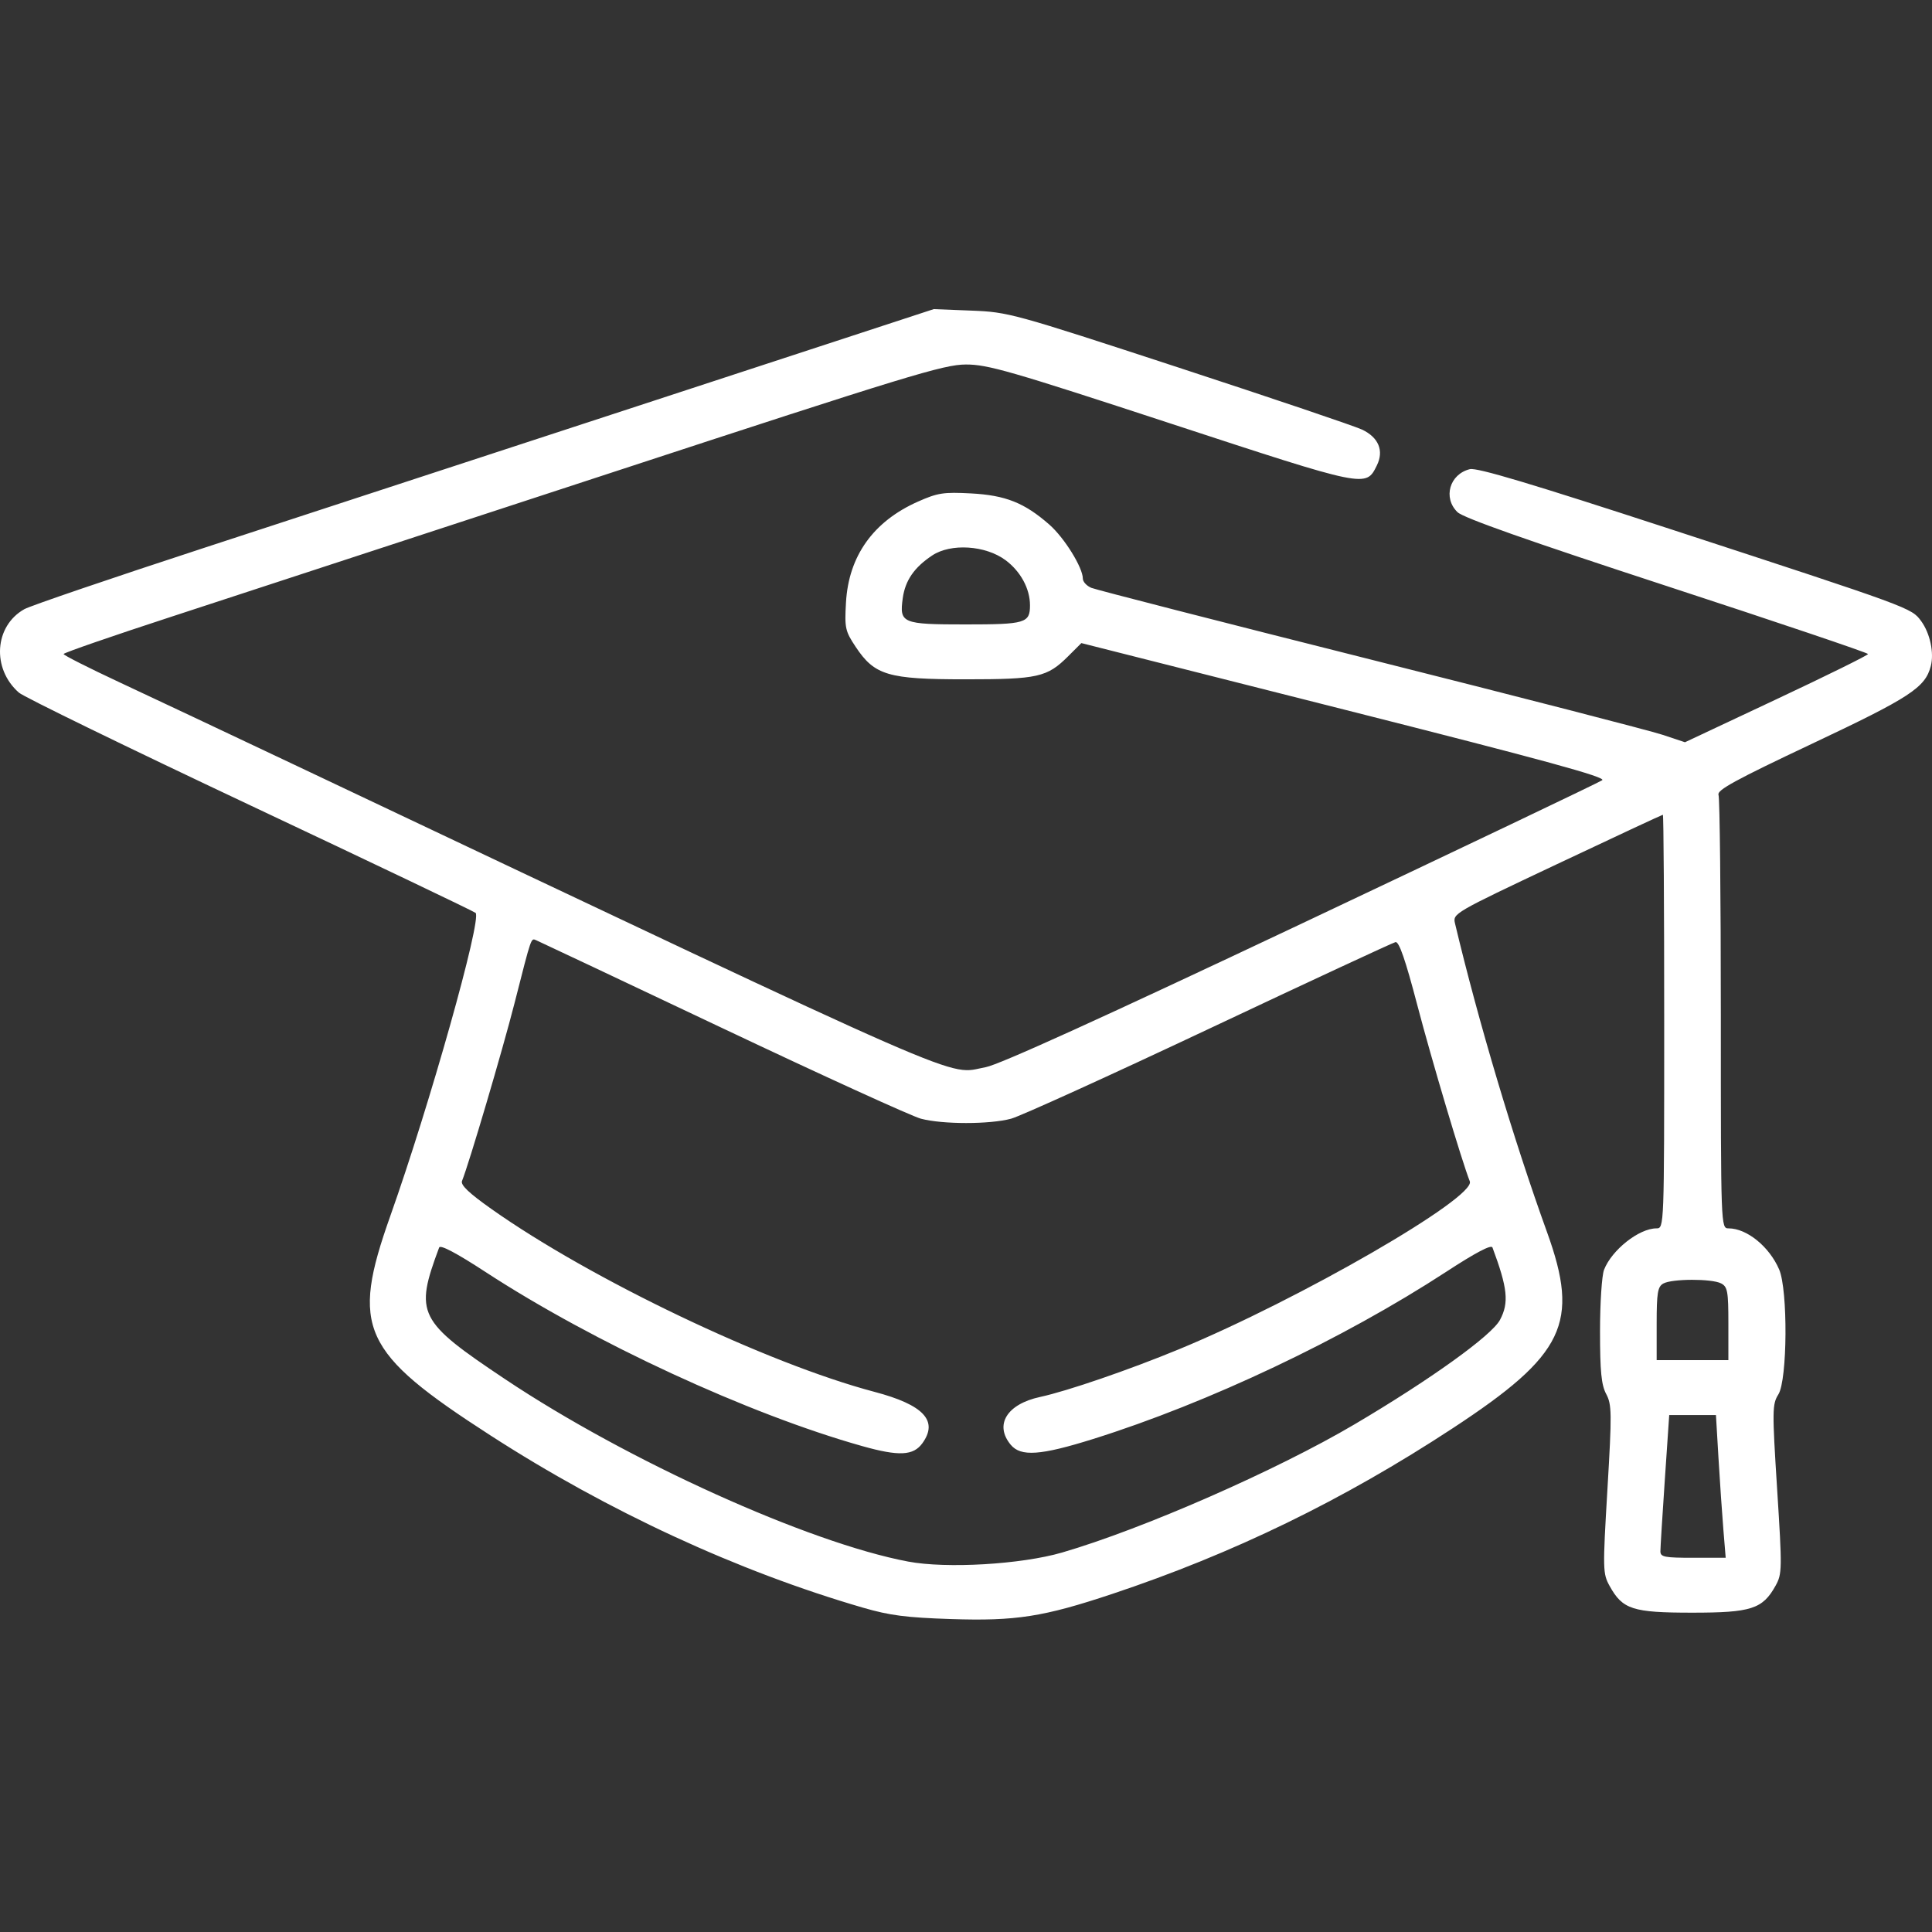 <?xml version="1.0" encoding="UTF-8"?> <svg xmlns="http://www.w3.org/2000/svg" width="124" height="124" viewBox="0 0 124 124" fill="none"><rect x="0" y="0" width="124" height="124" fill="#333333" stroke="none"/> <path fill-rule="evenodd" clip-rule="evenodd" d="M41.999 25.709C32.138 28.936 19.163 33.181 13.166 35.141C7.17 37.101 1.949 38.881 1.564 39.097C-0.363 40.178 -0.543 42.909 1.211 44.453C1.523 44.729 8.212 47.986 16.074 51.693C23.936 55.399 30.44 58.504 30.526 58.593C30.931 59.008 27.577 70.927 25.05 78.046C22.494 85.251 23.192 86.781 31.477 92.127C39.029 97.001 47.357 100.851 55.394 103.186C57.11 103.685 58.169 103.821 61.045 103.915C65.194 104.051 66.956 103.777 71.364 102.309C79.151 99.714 86.213 96.279 93.237 91.669C100.427 86.951 101.402 84.921 99.289 79.074C97.141 73.132 94.886 65.568 93.388 59.278C93.234 58.631 93.269 58.61 99.938 55.46C103.625 53.718 106.681 52.293 106.727 52.293C106.774 52.293 106.812 58.266 106.812 65.566C106.812 78.789 106.81 78.839 106.316 78.839C105.198 78.839 103.448 80.221 102.951 81.497C102.809 81.861 102.693 83.636 102.693 85.444C102.693 88.027 102.778 88.888 103.09 89.473C103.451 90.15 103.458 90.695 103.168 95.591C102.862 100.766 102.867 100.997 103.316 101.804C104.144 103.296 104.789 103.504 108.601 103.505C112.399 103.506 113.129 103.27 113.959 101.776C114.383 101.013 114.387 100.722 114.06 95.573C113.739 90.505 113.744 90.128 114.14 89.496C114.722 88.569 114.758 82.795 114.19 81.477C113.558 80.01 112.117 78.839 110.943 78.839C110.448 78.839 110.447 78.793 110.447 65.115C110.447 57.567 110.379 51.222 110.298 51.015C110.179 50.714 111.392 50.052 116.315 47.728C122.604 44.759 123.566 44.13 123.923 42.748C124.144 41.895 123.873 40.639 123.301 39.859C122.679 39.013 122.69 39.017 107.25 33.972C98.295 31.047 94.798 30.001 94.342 30.111C93.035 30.43 92.596 31.953 93.547 32.873C93.926 33.239 98.028 34.687 106.992 37.619C114.088 39.94 119.894 41.901 119.895 41.977C119.895 42.053 117.252 43.359 114.02 44.877L108.145 47.639L106.691 47.156C105.892 46.891 97.442 44.712 87.913 42.314C78.385 39.917 70.344 37.853 70.044 37.729C69.745 37.604 69.499 37.338 69.499 37.137C69.499 36.428 68.313 34.515 67.349 33.67C65.746 32.266 64.539 31.787 62.316 31.668C60.559 31.575 60.186 31.632 58.924 32.191C56.053 33.462 54.468 35.68 54.297 38.667C54.203 40.304 54.247 40.506 54.915 41.511C56.134 43.346 56.991 43.6 61.952 43.6C66.621 43.6 67.206 43.469 68.564 42.113L69.404 41.275L86.298 45.549C99.181 48.808 103.107 49.883 102.834 50.076C102.637 50.216 93.938 54.365 83.504 59.298C70.74 65.331 64.116 68.341 63.26 68.495C60.664 68.964 63.427 70.173 18.86 49.068C14.663 47.08 9.62 44.703 7.654 43.785C5.689 42.867 4.081 42.053 4.081 41.977C4.082 41.901 7.217 40.816 11.047 39.567C14.878 38.317 27.553 34.169 39.213 30.347C58.304 24.091 60.57 23.399 61.988 23.395C63.391 23.39 64.831 23.805 75.155 27.19C87.745 31.317 87.663 31.301 88.37 29.872C88.835 28.93 88.484 28.078 87.424 27.574C86.956 27.351 81.668 25.564 75.674 23.601C64.985 20.102 64.728 20.031 62.352 19.936L59.929 19.84L41.999 25.709ZM64.529 35.947C65.501 36.666 66.107 37.781 66.107 38.847C66.107 39.991 65.818 40.077 61.969 40.077C57.893 40.077 57.718 40.003 57.941 38.392C58.098 37.255 58.674 36.42 59.83 35.651C61.022 34.858 63.246 34.998 64.529 35.947ZM46.387 65.999C52.798 69.036 58.523 71.647 59.108 71.801C60.503 72.17 63.524 72.17 64.893 71.801C65.492 71.64 71.216 69.039 77.614 66.022C84.011 63.004 89.391 60.505 89.567 60.466C89.794 60.418 90.203 61.599 90.965 64.508C91.884 68.018 93.832 74.555 94.335 75.82C94.746 76.854 83.418 83.396 75.678 86.595C72.47 87.92 68.503 89.283 66.758 89.659C64.622 90.118 63.805 91.451 64.874 92.732C65.52 93.505 66.782 93.416 70.156 92.359C77.55 90.041 86.193 85.948 92.825 81.624C94.712 80.393 95.714 79.866 95.789 80.065C96.763 82.675 96.861 83.609 96.272 84.714C95.734 85.721 91.805 88.543 86.937 91.417C81.932 94.372 73.334 98.141 68.167 99.645C65.544 100.408 60.745 100.69 58.281 100.224C51.894 99.019 40.259 93.754 32.429 88.525C26.82 84.779 26.596 84.332 28.186 80.068C28.259 79.874 29.285 80.415 31.151 81.632C38.103 86.167 48.055 90.767 55.344 92.815C57.699 93.477 58.621 93.432 59.202 92.628C60.24 91.191 59.283 90.166 56.124 89.332C49.24 87.514 37.935 82.116 31.537 77.593C30.087 76.567 29.549 76.054 29.654 75.795C30.109 74.664 32.253 67.407 33.022 64.391C34.141 60.003 34.07 60.207 34.43 60.354C34.595 60.422 39.976 62.962 46.387 65.999ZM110.463 82.371C110.878 82.586 110.931 82.881 110.931 84.955V87.296H108.629H106.328V84.959C106.328 82.98 106.393 82.584 106.752 82.381C107.308 82.067 109.864 82.06 110.463 82.371ZM110.296 93.58C110.386 95.098 110.527 97.16 110.609 98.161L110.759 99.982H108.664C106.832 99.982 106.57 99.93 106.568 99.571C106.568 99.345 106.695 97.283 106.851 94.99L107.134 90.82H108.634H110.133L110.296 93.58Z" fill="white"></path> </svg> 